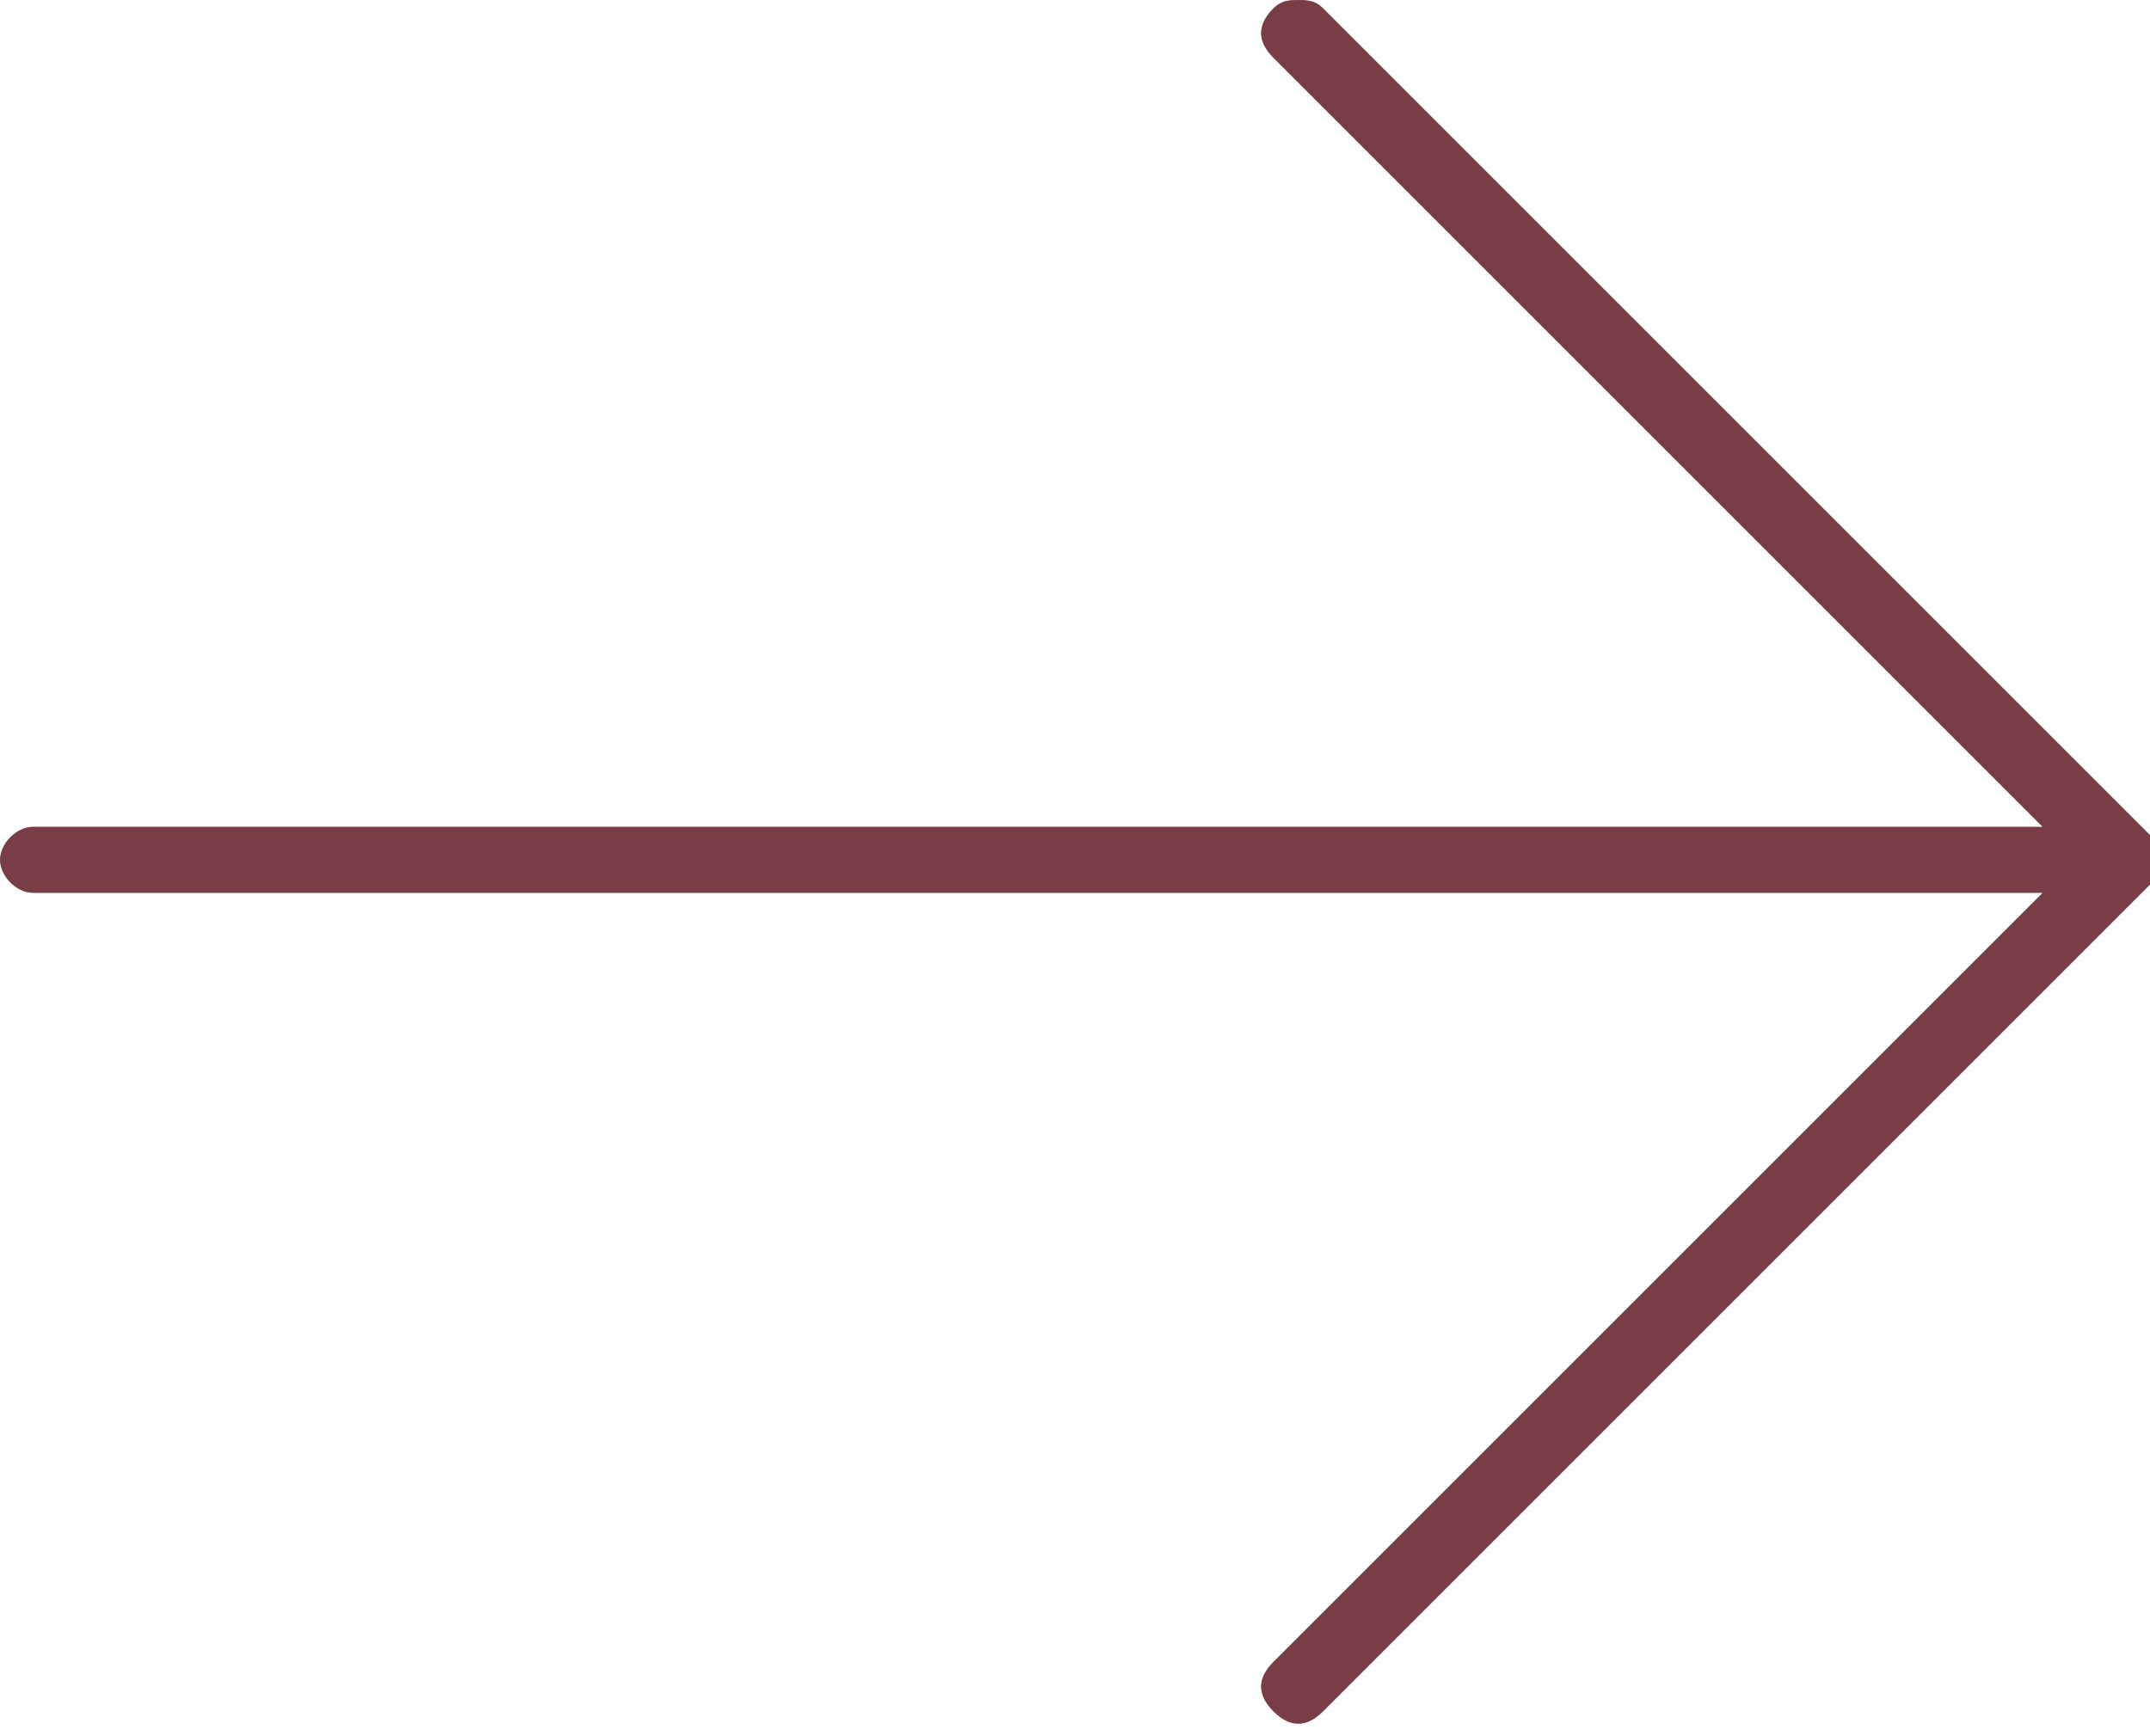 <?xml version="1.0" encoding="utf-8"?>
<!-- Generator: Adobe Illustrator 14.0.0, SVG Export Plug-In  -->
<!DOCTYPE svg PUBLIC "-//W3C//DTD SVG 1.1//EN" "http://www.w3.org/Graphics/SVG/1.1/DTD/svg11.dtd">
<svg version="1.1"
	 xmlns="http://www.w3.org/2000/svg" xmlns:xlink="http://www.w3.org/1999/xlink" xmlns:a="http://ns.adobe.com/AdobeSVGViewerExtensions/3.0/"
	 x="0px" y="0px" width="26px" height="21px" viewBox="0 0 26 21" enable-background="new 0 0 26 21" xml:space="preserve">
<defs>
</defs>
<path fill="#793D45" d="M0,10.4C0,10.2,0.2,10,0.4,10h24.3l-9.3-9.3c-0.2-0.2-0.2-0.4,0-0.6C15.5,0,15.6,0,15.7,0
	c0.1,0,0.2,0,0.3,0.1l10,10c0,0,0,0,0,0c0.1,0.1,0.1,0.2,0.1,0.3c0,0.1,0,0.1,0,0.2c0,0,0,0.1-0.1,0.1c0,0,0,0,0,0l-10,10
	c-0.2,0.2-0.4,0.2-0.6,0c-0.2-0.2-0.2-0.4,0-0.6l9.3-9.3H0.4C0.2,10.8,0,10.6,0,10.4z"/>
</svg>
